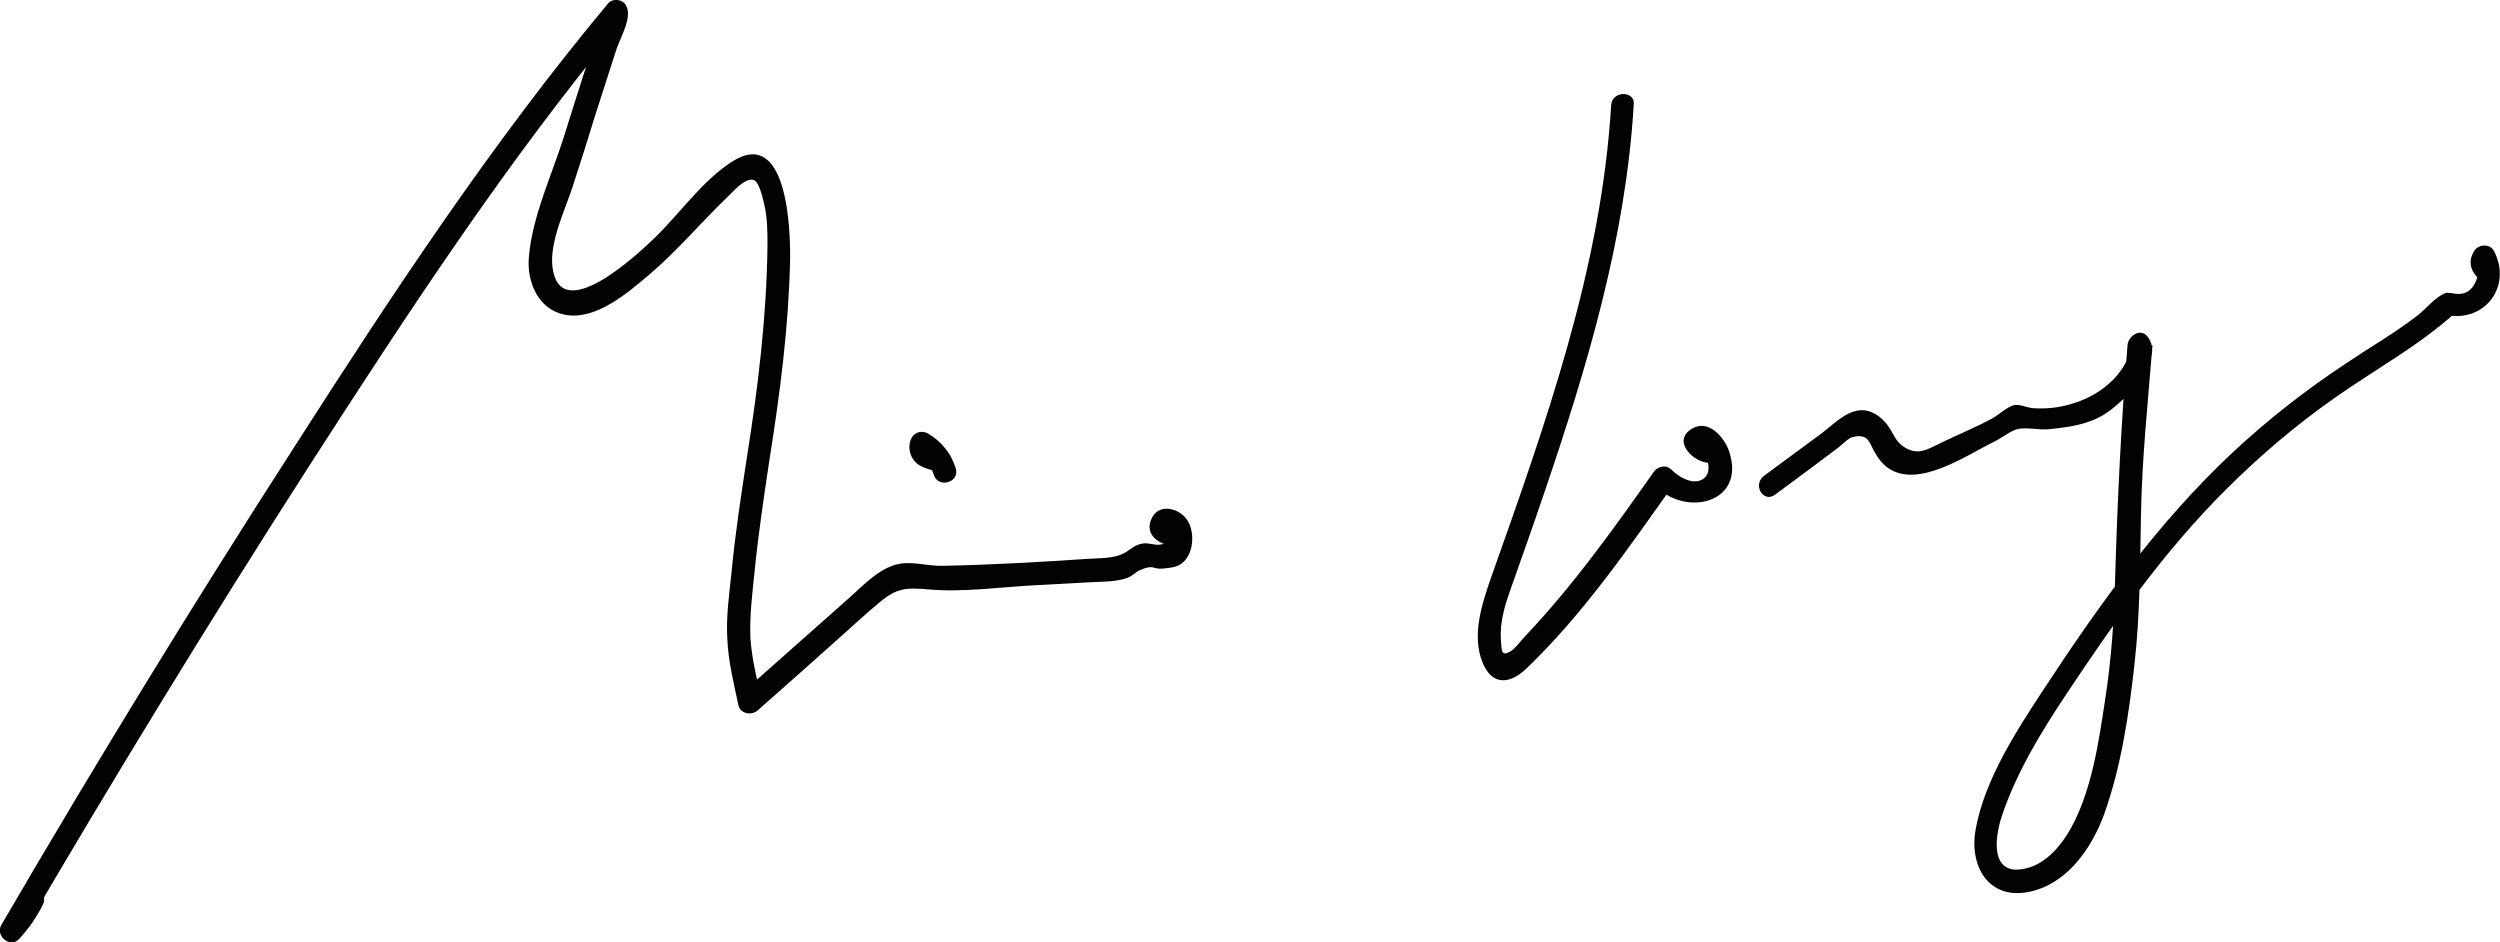 <?xml version="1.0" encoding="utf-8"?>
<!-- Generator: Adobe Illustrator 24.1.0, SVG Export Plug-In . SVG Version: 6.00 Build 0)  -->
<svg version="1.1" id="Livello_1" xmlns="http://www.w3.org/2000/svg" xmlns:xlink="http://www.w3.org/1999/xlink" x="0px" y="0px"
	 viewBox="0 0 541.7 204.2" style="enable-background:new 0 0 541.7 204.2;" xml:space="preserve">
<style type="text/css">
	.st0{fill:#020203;}
</style>
<path class="st0" d="M4.9,193.6C3.7,196,2.4,198,0.6,200c1.3,1,2.6,2,3.9,3c20.1-34.4,40.9-68.4,62.4-101.9
	c21.4-33.2,43-66.3,68.3-96.7c-1.2,0-2.4,0-3.5,0l0,0c-0.2-0.8-0.4-1.6-0.6-2.4c-3.1,9.3-6.1,18.6-9,27.9
	c-2.6,8.2-6.8,17.1-7.5,25.8c-0.5,5.3,2,11.4,7.8,12.5c6.7,1.3,13.7-4.8,18.4-8.8c6-5.1,11.1-11.2,16.8-16.7c1.1-1,3.8-4.3,5.7-3.7
	c1.2,0.4,1.9,3.7,2.2,4.9c0.8,3.1,0.8,6.2,0.8,9.4c-0.2,15.3-2,30.3-4.4,45.4c-1.3,8.5-2.6,16.9-3.4,25.4c-0.5,4.7-1.2,9.6-0.9,14.4
	c0.2,4.8,1.4,9.6,2.4,14.3c0.4,1.9,2.9,2.3,4.2,1.1c6-5.3,12-10.6,17.9-15.9c2.8-2.5,5.6-5.1,8.5-7.5c3.7-3.1,5.8-3.2,10.4-2.8
	c7.6,0.7,15.7-0.5,23.4-0.9c3.7-0.2,7.4-0.4,11.1-0.6c2.8-0.2,6.1,0,8.8-1c1.1-0.4,1.8-1.3,2.8-1.7c3-1.3,2.6-0.1,4.8-0.3
	c1.7-0.2,3.4-0.2,4.7-1.6c2.1-2.2,2.3-6.5,0.6-9c-1.7-2.5-6-3.6-7.6-0.4c-2.1,4.2,2.7,6.4,6.1,6.3c3.2-0.2,3.2-5.2,0-5
	c-1.9,0.1-1.5,1.5-2.4,3c-0.8,1.2,0,1.2-1.9,1.5c-1.3,0.2-2.6-0.5-4-0.2c-1.6,0.3-2.6,1.4-3.9,2.1c-2.4,1.2-5.4,1-8,1.2
	c-10.4,0.7-20.9,1.3-31.3,1.5c-3.5,0.1-7.1-1.3-10.6-0.1c-3.6,1.2-6.4,4.2-9.2,6.7c-7.9,7-15.8,14-23.7,21c1.4,0.4,2.8,0.7,4.2,1.1
	c-0.9-4.3-2-8.6-2.3-13c-0.2-4.8,0.4-9.6,0.9-14.4c0.8-8.1,2-16.1,3.2-24.1c2.3-14.5,4.2-28.9,4.5-43.6c0.1-6.5-0.6-29-12.7-21.1
	c-6.3,4.1-11.1,11-16.4,16.2c-4,3.9-20.8,19.6-22.4,6.5c-0.6-5.5,2.7-12.2,4.4-17.4c1.6-5,3.2-9.9,4.7-14.9c1.6-5,3.2-9.9,4.8-14.9
	c0.8-2.5,3.9-7.5,1.7-9.9c-0.8-0.9-2.7-1-3.5,0c-25.2,30.2-46.8,63-68,96.1c-21.9,34-43.1,68.6-63.5,103.6c-1.4,2.4,2,5.2,3.9,3
	c2.1-2.3,3.7-4.6,5.1-7.4C10.7,193.3,6.4,190.7,4.9,193.6L4.9,193.6z"/>
<path class="st0" d="M207.1,101.5c-1-3.2-3.1-5.9-6.1-7.6c-1.5-0.8-3.2-0.1-3.7,1.5c-0.7,2,0.1,4.3,1.9,5.4c1.2,0.7,2.5,1,3.8,1.4
	c1.3,0.5,2.7-0.5,3.1-1.7c0.4-1.4-0.5-2.6-1.7-3.1c-0.7-0.2-1.3-0.4-2-0.6l-0.6-0.3c0.4,0.4,0.5,0.5,0.3,0.3c0-0.1,0-0.1,0.1-0.1
	c-1.2,0.5-2.4,1-3.7,1.5c1.8,1,3.2,2.6,3.8,4.6C203.2,105.9,208,104.6,207.1,101.5L207.1,101.5z"/>
<path class="st0" d="M349.1,22.8c-2.1,35.3-14.3,69.3-26,102.3c-2,5.8-4.3,12.6-1.8,18.6c2.1,5,6,4.5,9.5,1.1
	c12.3-11.8,22.1-26.1,31.9-39.9c-1.3,0.2-2.6,0.3-3.9,0.5c6.7,6.7,19.5,3.5,15.9-7.5c-1-3.1-4.5-7.2-8.1-5c-4.1,2.5-0.3,6.6,2.9,7.3
	c3.1,0.7,4.5-4.1,1.3-4.8c-0.6-0.3-1.2-0.6-1.7-0.9c0.2,0.8,0.4,1.6,0.6,2.4c-0.3,2.1,2,5.9-1.3,7.2c-2.1,0.8-4.8-0.9-6.2-2.3
	c-1.2-1.2-3-0.8-3.9,0.5c-8.6,12.2-17.3,24.4-27.6,35.3c-0.9,0.9-2.4,3-3.5,3.6c-2,1.1-1.8-0.3-2-2.7c-0.2-3.7,0.8-7.1,2-10.5
	c2.5-7.1,5-14.1,7.4-21.2c9.3-27.3,17.7-55.3,19.4-84.2C354.3,19.6,349.3,19.6,349.1,22.8L349.1,22.8z"/>
<path class="st0" d="M384.6,107.2c4.6-3.4,9.2-6.8,13.7-10.2c0.8-0.6,2.1-2,3.1-2.3c3.4-0.8,3.6,1.1,4.6,2.9
	c0.8,1.5,1.7,2.8,3.1,3.8c6.6,4.6,17.2-2.9,23.2-5.8c1.6-0.8,3.5-2.4,5.2-2.7c2-0.3,4.3,0.3,6.4,0.1c4.2-0.4,8.6-1,12.2-3.3
	c4.1-2.6,13.3-11.7,9.2-16.8c-1.5-1.9-4.1-0.1-4.3,1.8c-1.4,17-2.2,33.8-2.7,50.8c-0.2,8.6-0.8,17.2-2.1,25.7
	c-1.4,9.3-2.9,20-7.5,28.3c-2,3.6-5.1,7.3-9.1,8.5c-8.5,2.5-7.5-6.3-5.8-11.3c3.2-9.5,8.5-18.1,14-26.4c10.4-15.6,21.2-31,34.6-44.3
	c7.2-7.2,15.1-13.9,23.5-19.8c8.8-6.2,18.3-11.3,26.3-18.6c-0.8,0.2-1.6,0.4-2.4,0.6c8.5,1.9,14.6-6.1,10.6-13.8
	c-0.9-1.7-3.4-1.5-4.3,0c-1.5,2.4-0.7,4.7,1.5,6.4c2.6,1.9,5.1-2.4,2.5-4.3c0.1,0.2,0.2,0.3,0.3,0.5c-1.4,0-2.9,0-4.3,0
	c0.3,0.9,0.5,1.8,0.8,2.7c-0.9,3.3-2.8,4.5-5.7,3.8c-0.5,0.1-0.8-0.2-1.3,0c-2.2,0.8-4.2,3.4-6,4.8c-4.9,3.8-10.3,6.9-15.5,10.4
	c-8.8,5.8-17.1,12.3-24.8,19.5c-16,15-28.8,32.9-40.8,51.2c-5.9,9-12.7,19.4-14.7,30.2c-1.5,7.9,2.7,15.6,11.8,13.6
	c8.1-1.8,13.3-9.4,16-16.7c3.7-10.3,5.4-21.7,6.6-32.6c1.2-10.6,1.2-21.3,1.4-32c0.2-12.4,1.5-24.7,2.5-37.1
	c-1.4,0.6-2.8,1.2-4.3,1.8c0.2,0.2,0.3,0.4,0.5,0.6c-0.2-0.8-0.4-1.6-0.6-2.4c-2.1,9.5-12.9,14.5-21.9,13.6
	c-0.8-0.1-2.7-0.9-3.8-0.6c-1.6,0.5-3.2,2.1-4.7,2.9c-3.5,1.9-7.2,3.4-10.7,5.1c-3,1.4-5.1,3-8.1,1.2c-2.2-1.3-2.4-3-3.9-5
	c-1.4-1.8-3.5-3.3-5.9-3.1c-3.2,0.3-5.9,3.2-8.3,5c-4.1,3-8.1,6-12.2,9C379.5,104.8,382,109.1,384.6,107.2L384.6,107.2z"/>
</svg>
